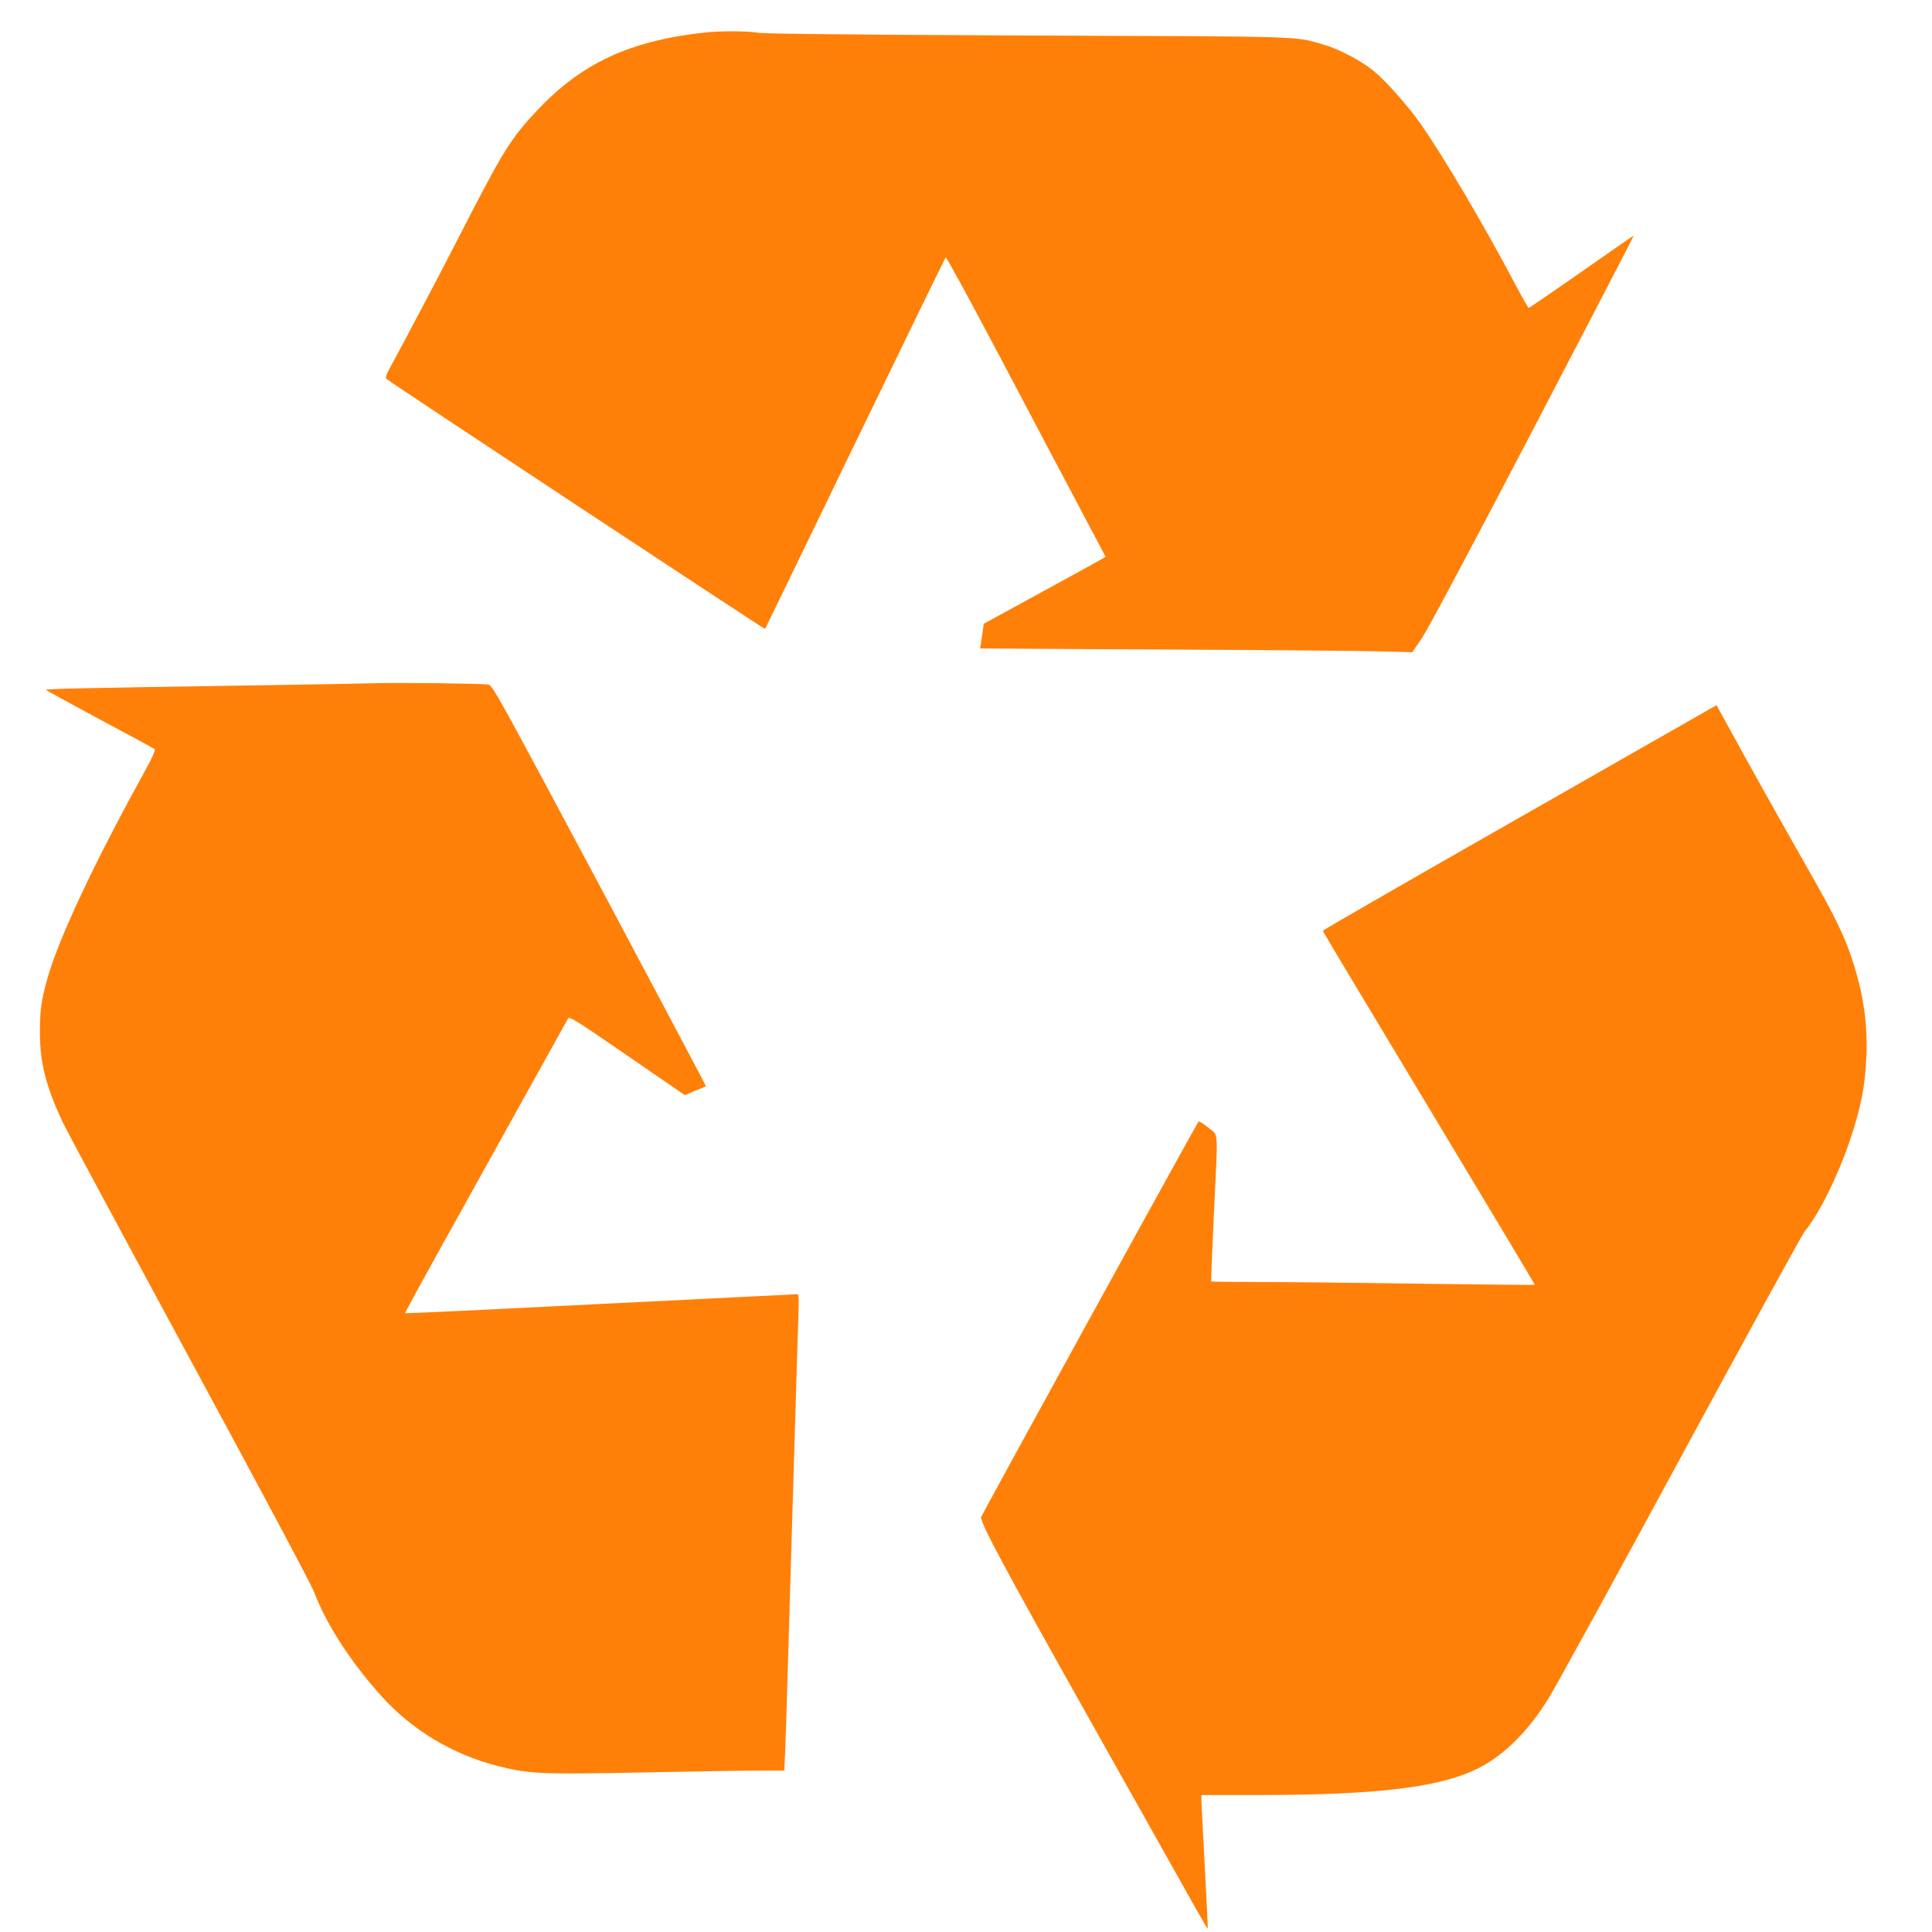 <?xml version="1.0" encoding="UTF-8"?> <svg xmlns="http://www.w3.org/2000/svg" width="26" height="26" viewBox="0 0 26 26" fill="none"> <path d="M9.473 0.439C8.468 0.551 7.819 0.855 7.223 1.492C6.869 1.869 6.775 2.022 6.179 3.182C5.918 3.694 5.455 4.57 5.257 4.933C5.195 5.044 5.184 5.083 5.201 5.099C5.236 5.136 10.29 8.473 10.296 8.464C10.3 8.46 10.844 7.336 11.507 5.967C12.169 4.599 12.719 3.473 12.727 3.462C12.735 3.454 13.071 4.073 13.474 4.835C13.876 5.599 14.358 6.508 14.543 6.858L14.879 7.493L14.808 7.534C14.77 7.557 14.401 7.76 13.988 7.985L13.238 8.395L13.225 8.497C13.217 8.553 13.207 8.628 13.2 8.663L13.19 8.727L15.663 8.741C17.026 8.747 18.333 8.759 18.571 8.766L19.005 8.778L19.136 8.587C19.215 8.469 19.791 7.389 20.629 5.785C21.379 4.349 21.99 3.173 21.986 3.171C21.984 3.169 21.669 3.386 21.284 3.657C20.9 3.925 20.581 4.144 20.573 4.144C20.566 4.144 20.491 4.013 20.406 3.853C19.966 3.02 19.436 2.123 19.119 1.668C18.938 1.412 18.648 1.086 18.477 0.947C18.317 0.818 18.01 0.656 17.821 0.603C17.408 0.484 17.658 0.492 13.834 0.478C11.512 0.468 10.278 0.455 10.202 0.441C10.065 0.416 9.689 0.414 9.473 0.439Z" fill="#FF8008"></path> <path d="M5.024 9.195C4.913 9.199 4.213 9.211 3.468 9.223C1.048 9.26 0.602 9.27 0.618 9.285C0.625 9.293 0.954 9.471 1.344 9.682C1.736 9.891 2.067 10.071 2.08 10.079C2.097 10.092 2.055 10.186 1.919 10.434C1.236 11.673 0.769 12.677 0.627 13.207C0.554 13.478 0.539 13.597 0.537 13.883C0.537 14.303 0.616 14.615 0.844 15.102C0.9 15.221 1.671 16.653 2.555 18.287C3.504 20.039 4.192 21.329 4.23 21.432C4.392 21.86 4.721 22.368 5.13 22.823C5.545 23.284 6.095 23.613 6.702 23.767C7.123 23.873 7.273 23.88 8.643 23.853C9.321 23.839 10.028 23.828 10.215 23.828H10.555L10.566 23.576C10.572 23.439 10.586 23.009 10.597 22.62C10.609 22.231 10.626 21.637 10.636 21.299C10.647 20.961 10.672 20.102 10.693 19.394C10.714 18.683 10.736 17.949 10.743 17.759C10.753 17.476 10.751 17.417 10.73 17.417C10.714 17.417 9.523 17.476 8.08 17.548C6.638 17.622 5.455 17.677 5.451 17.673C5.447 17.671 5.624 17.345 5.841 16.954C6.06 16.561 6.55 15.676 6.932 14.989C7.313 14.301 7.634 13.726 7.645 13.705C7.665 13.677 7.763 13.738 8.441 14.205L9.216 14.738L9.354 14.68C9.431 14.649 9.496 14.621 9.5 14.619C9.504 14.615 8.86 13.402 8.07 11.919C6.711 9.375 6.631 9.227 6.573 9.213C6.51 9.199 5.355 9.184 5.024 9.195Z" fill="#FF8008"></path> <path d="M20.45 11.002C18.993 11.831 17.803 12.518 17.801 12.526C17.801 12.534 18.445 13.607 19.231 14.912C20.017 16.217 20.657 17.288 20.655 17.29C20.651 17.294 19.971 17.288 19.143 17.276C18.314 17.264 17.338 17.253 16.973 17.253C16.608 17.253 16.304 17.249 16.3 17.245C16.297 17.239 16.312 16.842 16.335 16.358C16.393 15.148 16.402 15.295 16.262 15.176C16.197 15.123 16.137 15.086 16.129 15.094C16.101 15.127 13.203 20.398 13.203 20.418C13.203 20.512 13.516 21.098 14.642 23.102C15.351 24.363 16.003 25.523 16.089 25.678C16.177 25.834 16.25 25.959 16.254 25.955C16.256 25.951 16.239 25.58 16.214 25.13C16.189 24.679 16.17 24.275 16.168 24.232V24.157H16.906C18.643 24.157 19.491 24.042 19.998 23.739C20.305 23.556 20.588 23.261 20.841 22.854C20.932 22.708 21.731 21.252 22.615 19.619C23.501 17.985 24.251 16.616 24.283 16.577C24.476 16.344 24.727 15.84 24.891 15.359C25.044 14.902 25.098 14.638 25.117 14.222C25.135 13.804 25.083 13.417 24.948 12.982C24.839 12.628 24.71 12.36 24.335 11.702C23.907 10.948 23.536 10.287 23.294 9.842C23.188 9.65 23.1 9.49 23.1 9.49C23.098 9.492 21.904 10.172 20.45 11.002Z" fill="#FF8008"></path> </svg> 